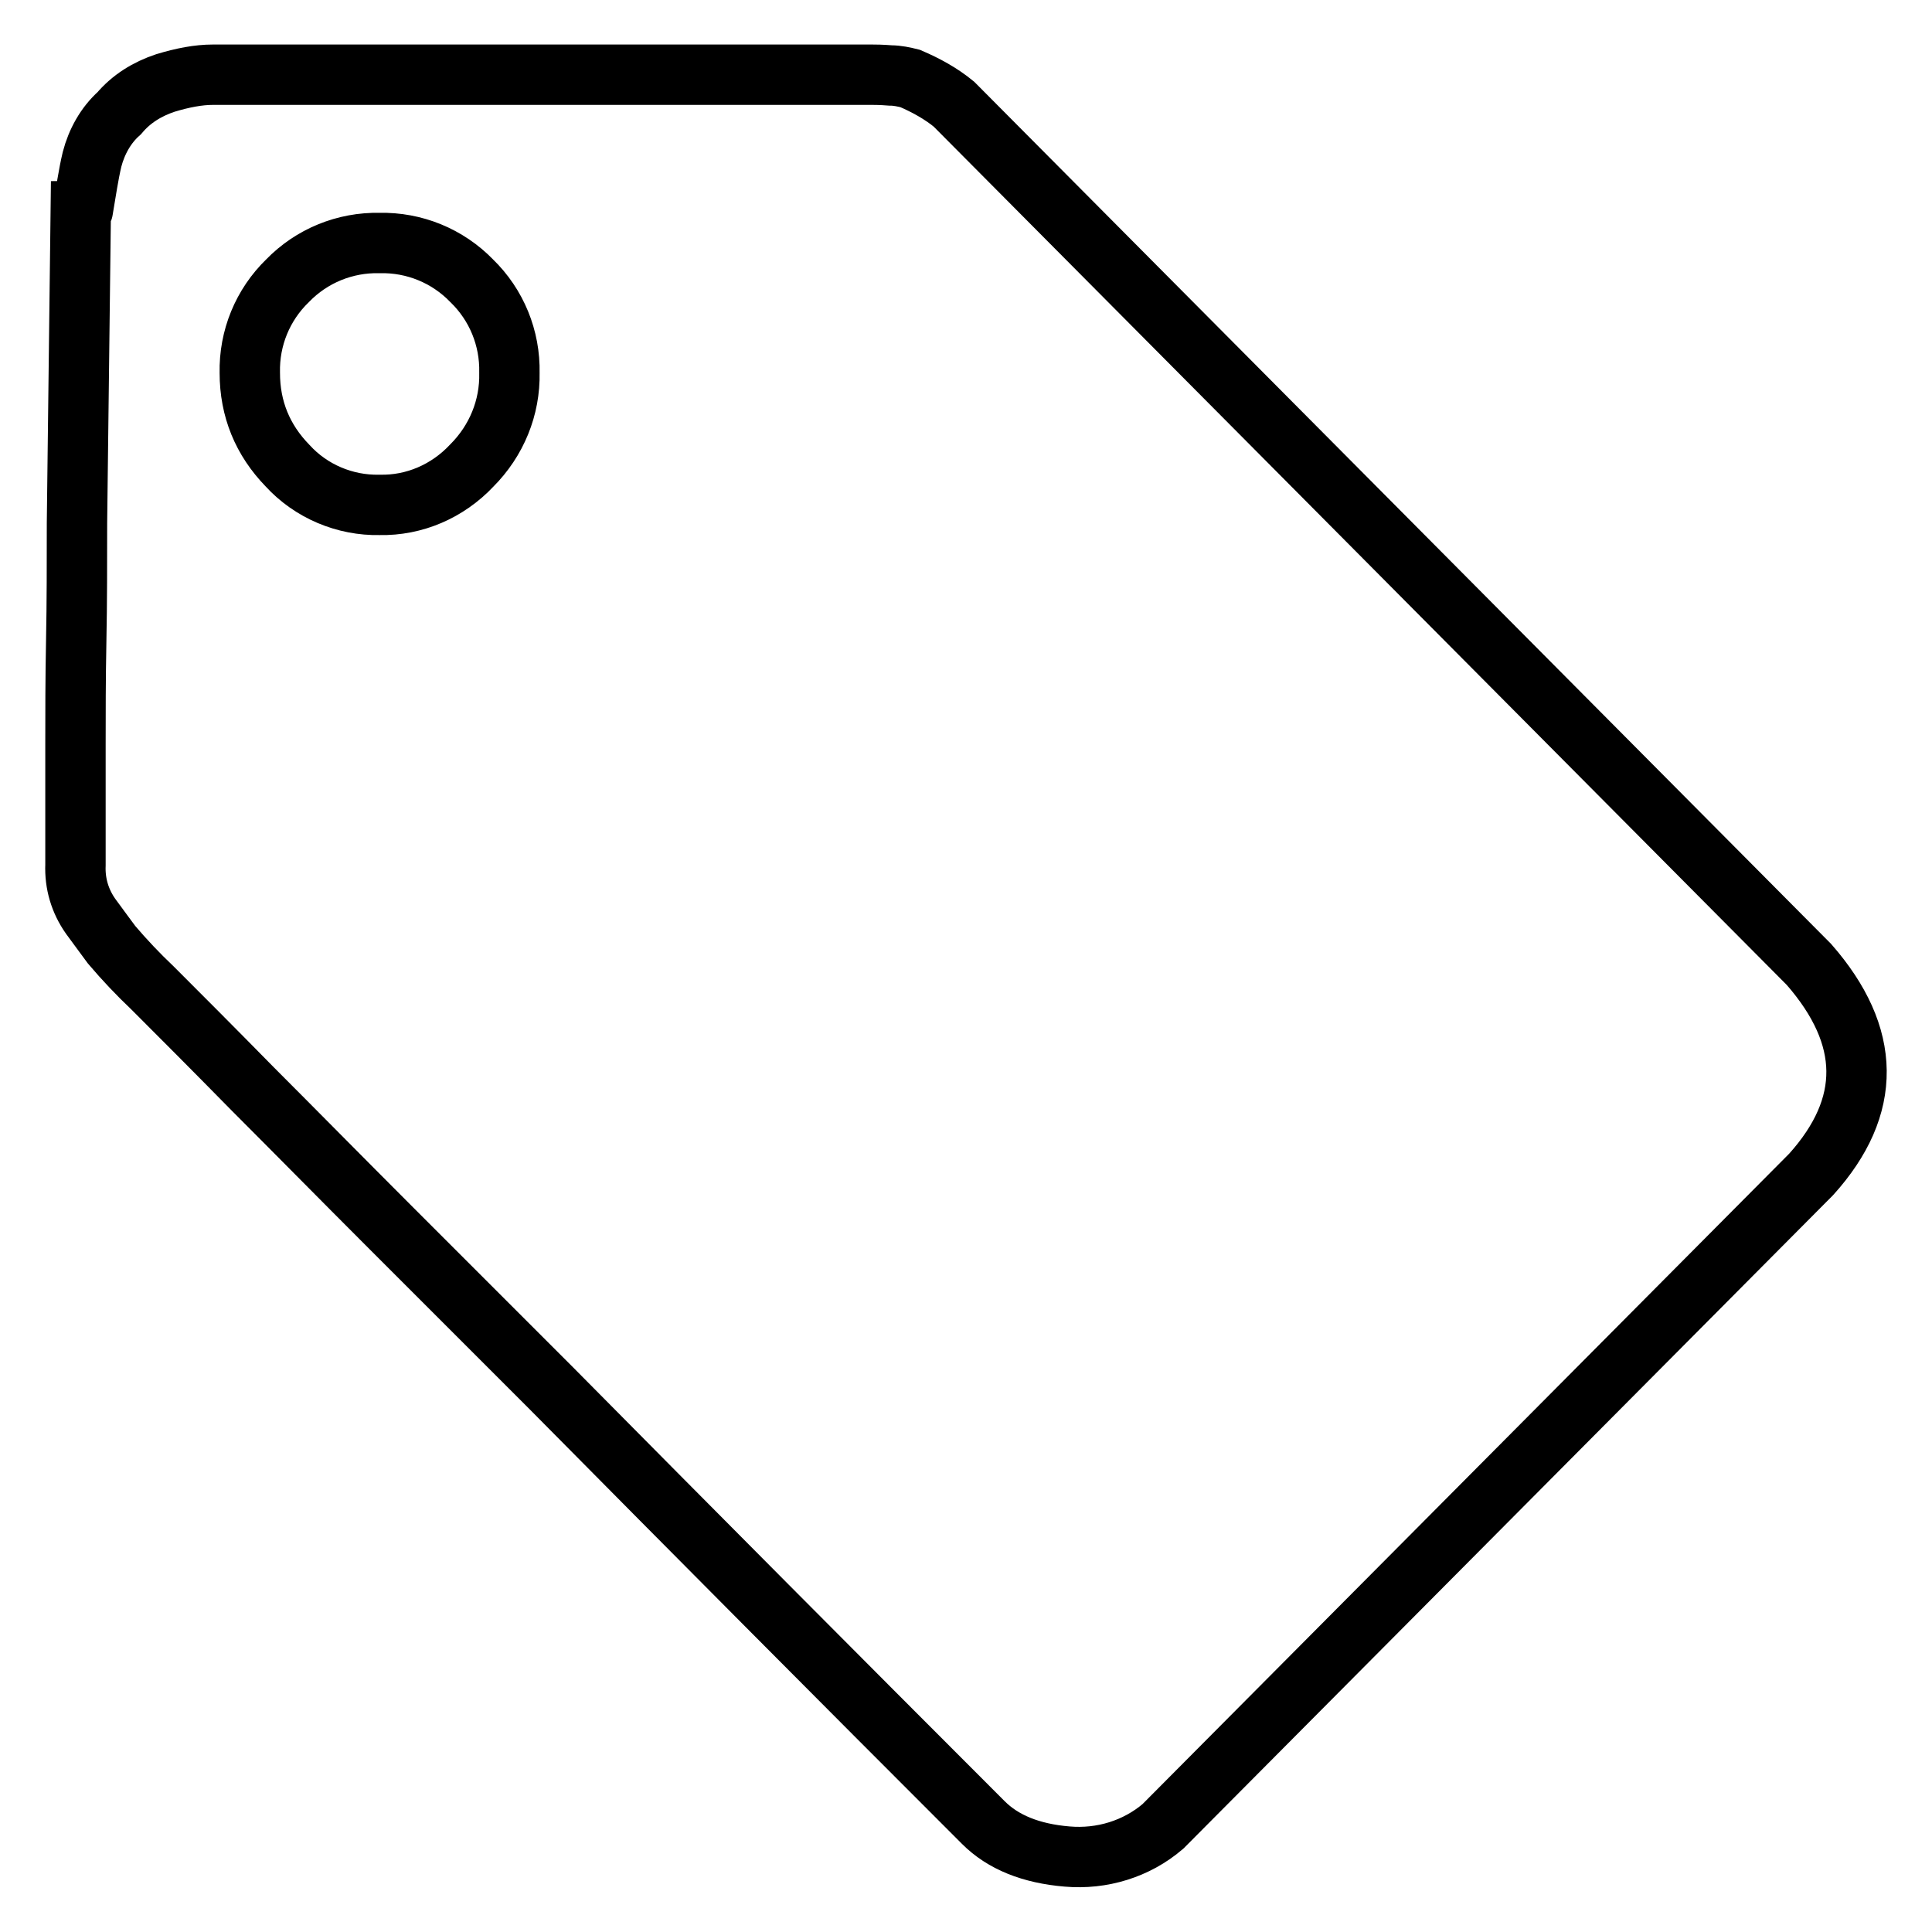 <?xml version="1.0" encoding="utf-8"?>
<!-- Svg Vector Icons : http://www.onlinewebfonts.com/icon -->
<!DOCTYPE svg PUBLIC "-//W3C//DTD SVG 1.1//EN" "http://www.w3.org/Graphics/SVG/1.1/DTD/svg11.dtd">
<svg version="1.1" xmlns="http://www.w3.org/2000/svg" xmlns:xlink="http://www.w3.org/1999/xlink" x="0px" y="0px" viewBox="0 0 256 256" enable-background="new 0 0 256 256" xml:space="preserve">
<g> <path stroke-width="8" fill-opacity="0" stroke="#000000"  d="M239.7,127.8c8.3,9.5,8.4,18.8,0.3,27.8L154.1,242c-3.5,3-8.1,4.4-12.7,4c-4.8-0.4-8.5-1.9-11.1-4.5 c-19.1-19.1-38.2-38.3-57.2-57.5l-21.2-21.2c-6.9-6.9-13-13.1-18.4-18.5c-5.4-5.5-9.8-9.9-13.3-13.4c-1.9-1.8-3.7-3.7-5.4-5.7 c-0.5-0.7-1.5-2-2.8-3.8c-1.4-2-2.1-4.3-2-6.8V98.7c0-4.1,0-8.7,0.1-13.8c0.1-5.1,0.1-10.3,0.1-15.6l0.5-41.3 c0.2,0,0.3-0.1,0.3-0.3c0.4-2.3,0.7-4.5,1.2-6.6c0.6-2.3,1.8-4.5,3.6-6.1c1.6-1.9,3.7-3.2,6.1-4c2.3-0.7,4.4-1.1,6.3-1.1h87.4 c0.4,0,1.1,0,2.4,0.1c0.9,0,1.8,0.2,2.6,0.4c2.1,0.9,4.1,2,5.8,3.4L239.7,127.8z M50.3,66.9c4.6,0.1,9-1.8,12.2-5.2 c3.3-3.3,5.1-7.7,5-12.3c0.1-4.6-1.7-9-5-12.2c-3.2-3.3-7.6-5.1-12.2-5c-4.6-0.1-9,1.7-12.2,5c-3.3,3.2-5.1,7.6-5,12.2 c0,4.8,1.7,8.9,5,12.3C41.2,65.1,45.7,67,50.3,66.9L50.3,66.9z"/></g>
</svg>